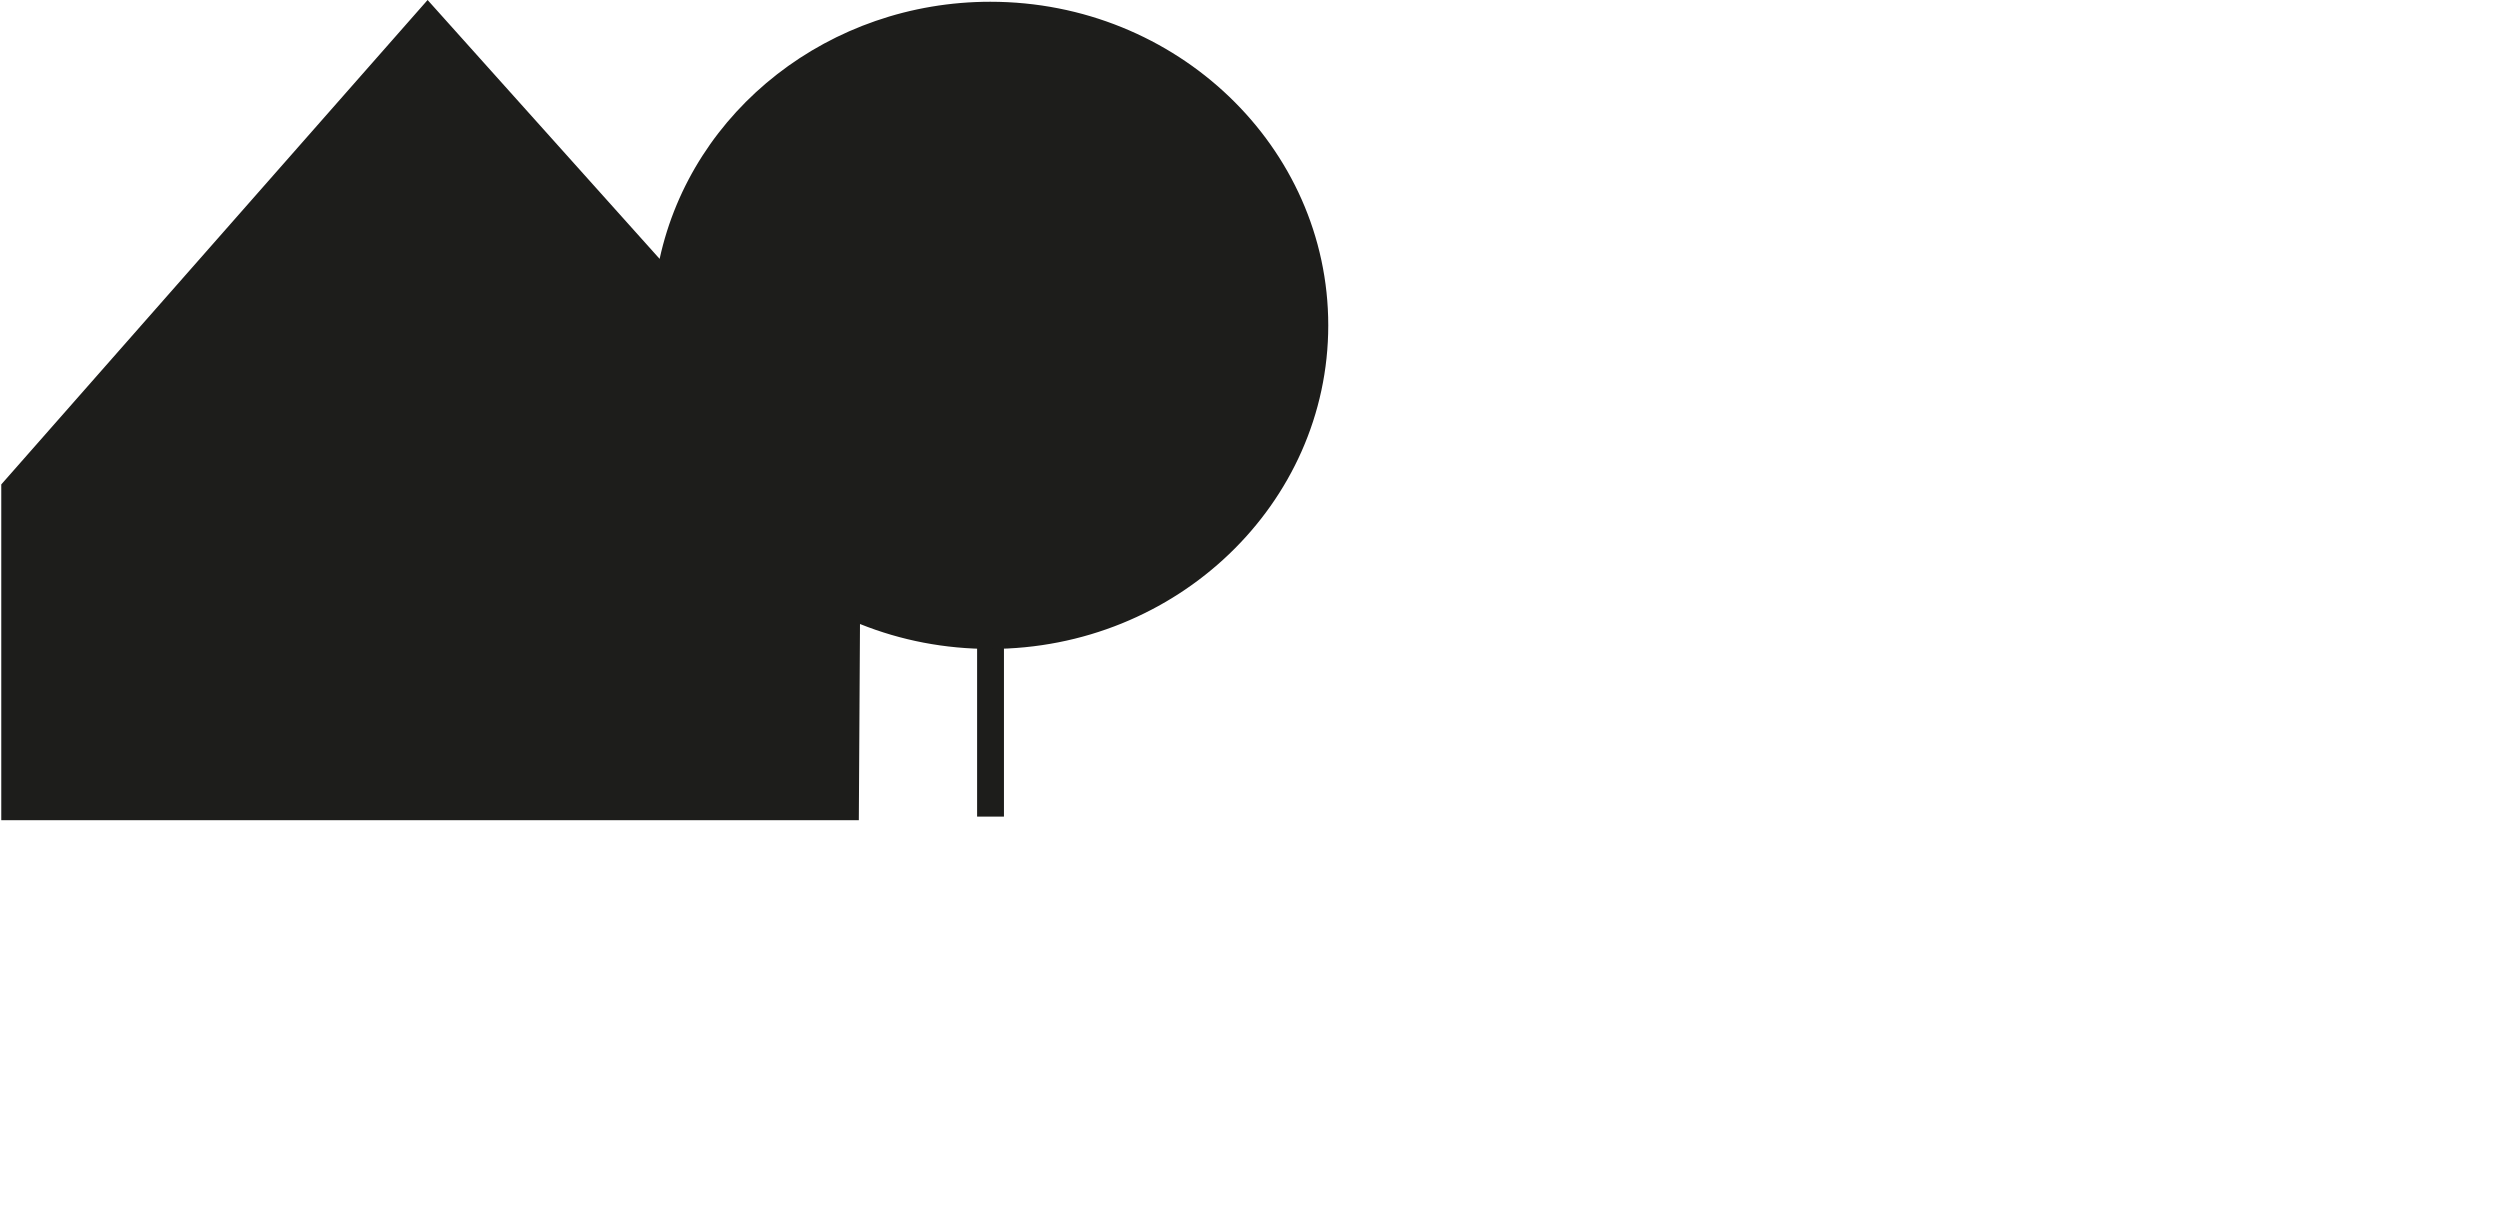 <?xml version="1.0" encoding="UTF-8"?>
<svg xmlns="http://www.w3.org/2000/svg" id="Ebene_2" viewBox="0 0 1080.08 524.72">
  <defs>
    <style>.cls-1{fill:#1d1d1b;}</style>
  </defs>
  <polygon class="cls-1" points="422.14 259.1 433.74 259.1 433.74 352.8 422.14 352.8 422.14 259.1"></polygon>
  <path class="cls-1" d="m285.94,114.9C298.44,50.7,357.24,2.1,427.94,2.1c79.8,0,144.5,61.9,144.5,138.3s-64.7,138.3-144.5,138.3c-20.5,0-40.1-4.1-57.8-11.5l-.5,85.5H2.14v-143L184.84,2.1l101.1,112.8h0Z"></path>
  <path class="cls-1" d="m371.04,354.36H.55v-145.07l.37-.42L184.74,0l100.24,111.84C299.04,47.29,358.63.76,427.85.76c80.5,0,146,62.71,146,139.8s-65.5,139.8-146,139.8c-19.55,0-38.48-3.62-56.31-10.77l-.5,84.77h0Zm-367.49-3h364.51l.5-86.25,2.07.86c18.07,7.55,37.32,11.38,57.22,11.38,78.85,0,143-61.37,143-136.8S506.7,3.76,427.85,3.76c-68.84,0-127.94,46.93-140.53,111.59l-.58,2.96L184.76,4.52,3.55,210.42v140.93h0Z"></path>
</svg>
